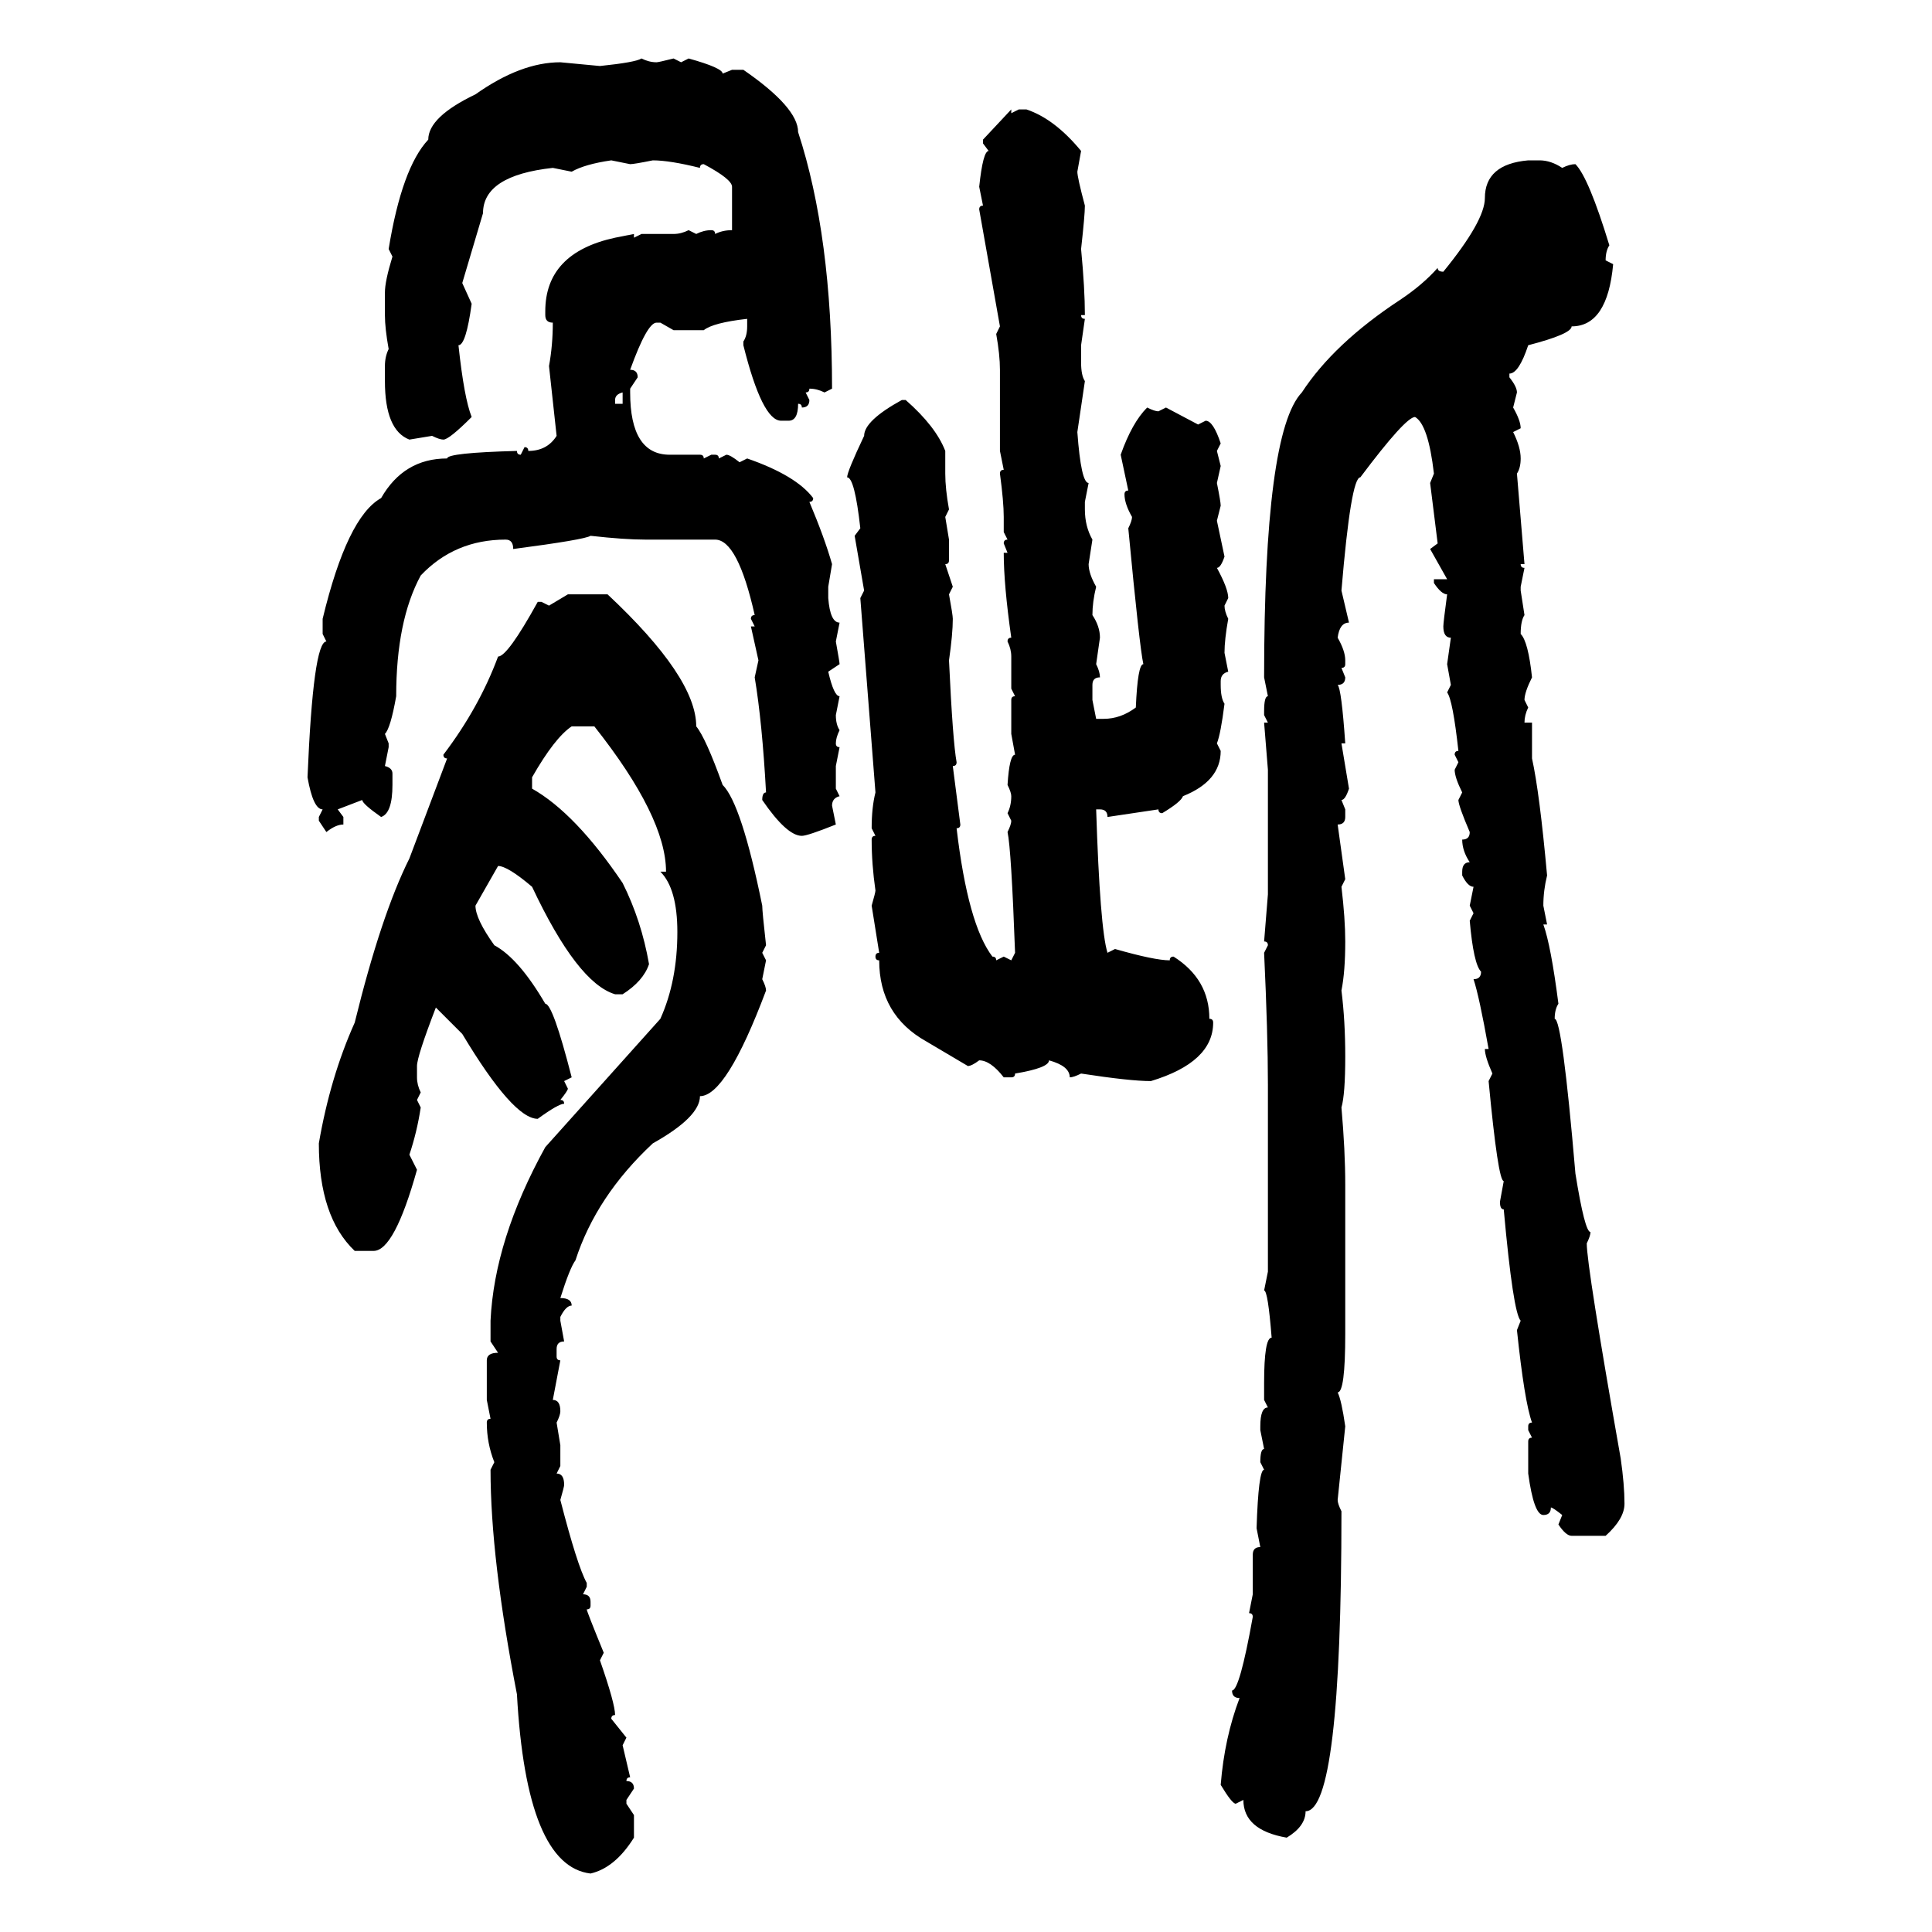 <svg xmlns="http://www.w3.org/2000/svg" xmlns:xlink="http://www.w3.org/1999/xlink" width="300" height="300"><path d="M99.61 9.08L99.61 9.08Q100.78 9.67 101.95 9.67L101.95 9.67Q102.25 9.67 104.59 9.08L104.59 9.08L105.76 9.67L106.93 9.08Q112.21 10.55 112.21 11.43L112.21 11.43L113.67 10.84L115.43 10.84Q123.93 16.70 123.93 20.51L123.93 20.51Q129.20 36.62 129.20 60.35L129.20 60.35L128.03 60.94Q126.86 60.35 125.68 60.35L125.68 60.35Q125.68 60.94 125.10 60.94L125.10 60.94L125.68 62.11Q125.68 63.28 124.51 63.28L124.51 63.28Q124.51 62.70 123.93 62.70L123.93 62.70Q123.93 65.33 122.46 65.33L122.46 65.33L121.29 65.33Q118.36 65.33 115.43 53.61L115.43 53.61L115.43 53.03Q116.02 52.15 116.02 50.68L116.02 50.68L116.02 49.51Q110.74 50.10 109.28 51.27L109.28 51.27L104.59 51.27L102.54 50.10L101.95 50.10Q100.49 50.10 97.85 57.42L97.85 57.42Q99.02 57.42 99.02 58.59L99.02 58.59L97.85 60.35L97.85 60.94Q97.85 70.61 104.00 70.61L104.00 70.61L108.69 70.61Q109.28 70.61 109.28 71.19L109.28 71.19L110.45 70.61L111.04 70.61Q111.62 70.61 111.62 71.19L111.62 71.19L112.79 70.61Q113.38 70.61 114.84 71.78L114.84 71.78L116.02 71.19Q123.63 73.83 126.27 77.34L126.27 77.34Q126.27 77.93 125.68 77.93L125.68 77.93Q128.03 83.50 129.20 87.60L129.20 87.60L128.61 91.11L128.61 92.87Q128.91 96.68 130.37 96.68L130.37 96.68L129.79 99.61Q130.37 102.83 130.37 103.13L130.37 103.13L128.61 104.30Q129.49 108.11 130.37 108.11L130.37 108.11L129.79 111.04Q129.79 112.50 130.37 113.38L130.37 113.38Q129.79 114.55 129.79 115.43L129.79 115.43Q129.79 116.02 130.37 116.02L130.37 116.02L129.79 118.95L129.79 122.46L130.37 123.63Q129.20 123.93 129.20 125.10L129.20 125.10L129.79 128.03Q125.39 129.79 124.51 129.79L124.51 129.79Q122.17 129.79 118.36 124.22L118.36 124.22Q118.36 123.05 118.95 123.05L118.95 123.05Q118.36 112.21 117.19 105.18L117.19 105.18L117.77 102.54L116.60 97.27L117.19 97.27L116.60 96.09Q116.60 95.51 117.19 95.51L117.19 95.51Q114.55 83.79 111.04 83.79L111.04 83.79L100.20 83.79Q96.97 83.79 91.70 83.20L91.70 83.20Q90.82 83.79 79.69 85.25L79.69 85.25Q79.69 83.79 78.52 83.79L78.52 83.79Q70.61 83.79 65.33 89.36L65.33 89.36Q61.52 96.39 61.52 108.11L61.52 108.11Q60.64 113.09 59.77 113.96L59.77 113.96L60.35 115.43L60.35 116.02L59.77 118.95Q60.94 119.24 60.94 120.12L60.94 120.12L60.94 121.88Q60.94 126.27 59.18 126.86L59.18 126.86Q56.25 124.80 56.25 124.22L56.25 124.22L52.44 125.68L53.32 126.86L53.32 128.03Q52.15 128.03 50.68 129.20L50.68 129.20L49.51 127.44L49.51 126.86L50.10 125.68Q48.63 125.68 47.75 120.70L47.75 120.70Q48.63 99.61 50.68 99.61L50.68 99.61L50.10 98.44L50.10 96.09Q53.91 80.27 59.18 77.34L59.18 77.34Q62.70 71.19 69.43 71.19L69.43 71.19Q69.43 70.31 80.27 70.02L80.27 70.02Q80.27 70.61 80.86 70.61L80.86 70.61L81.45 69.43Q82.03 69.43 82.03 70.02L82.03 70.02Q84.96 70.02 86.43 67.68L86.43 67.68L85.25 56.84Q85.84 53.61 85.84 50.10L85.84 50.10Q84.67 50.10 84.67 48.93L84.67 48.93L84.67 48.34Q84.67 39.26 95.51 36.91L95.51 36.91L98.44 36.33L98.44 36.91L99.61 36.33L104.59 36.33Q105.76 36.33 106.93 35.74L106.93 35.74L108.11 36.33Q109.28 35.74 110.45 35.74L110.45 35.74Q111.04 35.74 111.04 36.33L111.04 36.33Q112.21 35.74 113.67 35.74L113.67 35.74L113.67 29.00Q113.67 27.83 109.28 25.49L109.28 25.49Q108.69 25.49 108.69 26.07L108.69 26.07Q104.00 24.90 101.37 24.90L101.37 24.90Q98.44 25.49 97.85 25.49L97.85 25.49L94.92 24.90Q90.82 25.49 88.77 26.66L88.77 26.66L85.84 26.07Q75 27.25 75 33.11L75 33.11L71.78 43.95L73.24 47.17Q72.36 53.61 71.19 53.61L71.19 53.61Q72.07 61.82 73.24 64.75L73.24 64.75Q69.73 68.26 68.85 68.26L68.85 68.26Q68.26 68.26 67.09 67.68L67.09 67.68L63.57 68.26Q59.77 66.80 59.77 59.18L59.77 59.18L59.77 56.84Q59.77 55.37 60.35 54.20L60.35 54.20Q59.77 50.98 59.77 48.93L59.77 48.93L59.77 45.41Q59.77 43.65 60.94 39.84L60.94 39.84L60.35 38.67Q62.40 26.07 66.50 21.68L66.50 21.68Q66.50 18.16 73.83 14.65L73.83 14.65Q80.86 9.67 87.01 9.67L87.01 9.67L93.16 10.25Q98.73 9.67 99.61 9.08ZM152.64 21.68L157.03 16.99L157.03 17.58L158.20 16.99L159.38 16.99Q163.77 18.46 167.87 23.44L167.87 23.44L167.29 26.66Q167.29 27.54 168.46 31.93L168.46 31.93Q168.46 33.40 167.87 38.67L167.87 38.67Q168.46 44.82 168.46 48.93L168.46 48.93L167.87 48.93Q167.87 49.51 168.46 49.51L168.46 49.51L167.87 53.61L167.87 56.25Q167.87 58.30 168.46 59.18L168.46 59.18L167.29 67.09Q167.87 75 169.04 75L169.04 75L168.46 77.93L168.46 79.10Q168.46 81.74 169.63 83.79L169.63 83.79L169.04 87.60Q169.04 89.06 170.21 91.11L170.21 91.11Q169.63 93.46 169.63 95.51L169.63 95.51Q170.80 97.27 170.80 99.02L170.80 99.02L170.21 103.13Q170.80 104.30 170.80 105.18L170.80 105.18Q169.63 105.18 169.63 106.35L169.63 106.35L169.63 108.69L170.21 111.62L171.39 111.62Q174.02 111.62 176.37 109.86L176.37 109.86Q176.66 103.13 177.54 103.13L177.54 103.13Q176.95 100.49 175.20 82.03L175.20 82.03Q175.78 80.86 175.78 80.27L175.78 80.27Q174.61 78.22 174.61 76.76L174.61 76.76Q174.61 76.17 175.20 76.17L175.20 76.17L174.02 70.61Q175.78 65.63 178.13 63.28L178.13 63.28Q179.30 63.87 179.88 63.87L179.88 63.87L181.05 63.28L186.04 65.92L187.21 65.33Q188.38 65.33 189.55 68.85L189.55 68.85L188.96 70.02L189.55 72.36L188.96 75Q189.55 77.93 189.55 78.52L189.55 78.52L188.96 80.86L190.14 86.43Q189.55 88.18 188.96 88.18L188.96 88.18Q190.72 91.41 190.72 92.87L190.72 92.87L190.14 94.04Q190.14 94.92 190.72 96.09L190.72 96.09Q190.14 99.32 190.14 101.37L190.14 101.37L190.72 104.30Q189.55 104.59 189.55 105.76L189.55 105.76L189.55 106.35Q189.55 108.40 190.14 109.28L190.14 109.28Q189.55 113.96 188.96 115.43L188.96 115.43L189.55 116.60Q189.55 121.29 183.69 123.63L183.69 123.63Q183.40 124.51 180.47 126.27L180.47 126.27Q179.88 126.27 179.88 125.68L179.88 125.68L171.97 126.86Q171.97 125.68 170.80 125.68L170.80 125.68L170.21 125.68Q170.80 144.14 171.97 147.95L171.97 147.95L173.14 147.36Q179.30 149.12 181.64 149.12L181.64 149.12Q181.64 148.54 182.23 148.54L182.23 148.54Q187.79 152.05 187.79 158.20L187.79 158.20Q188.38 158.20 188.38 158.79L188.38 158.79Q188.38 164.94 178.71 167.87L178.71 167.87Q175.49 167.87 167.87 166.70L167.87 166.70Q166.70 167.29 166.11 167.29L166.11 167.29Q166.11 165.53 162.89 164.65L162.89 164.65Q162.89 165.82 157.62 166.70L157.62 166.70Q157.62 167.29 157.03 167.29L157.03 167.29L155.86 167.29Q153.81 164.65 152.05 164.65L152.05 164.65Q150.88 165.53 150.29 165.53L150.29 165.53L143.85 161.72Q136.52 157.62 136.52 149.12L136.52 149.12Q135.94 149.12 135.94 148.54L135.94 148.54Q135.94 147.95 136.52 147.95L136.52 147.95L135.35 140.63Q135.94 138.57 135.94 138.28L135.94 138.28Q135.35 134.18 135.35 130.37L135.35 130.37Q135.35 129.79 135.94 129.79L135.94 129.79L135.35 128.61Q135.35 125.39 135.94 123.05L135.94 123.05L133.59 92.87L134.18 91.70L132.71 83.20L133.59 82.03Q132.71 74.12 131.54 74.12L131.54 74.12Q131.54 73.24 134.18 67.68L134.18 67.68Q134.18 65.33 140.04 62.11L140.04 62.11L140.63 62.11Q145.31 66.21 146.78 70.02L146.78 70.02L146.78 73.54Q146.78 75.88 147.36 79.10L147.36 79.10L146.78 80.27L147.36 83.79L147.36 87.01Q147.36 87.60 146.78 87.60L146.78 87.60L147.95 91.11L147.36 92.29Q147.95 95.51 147.95 96.09L147.95 96.09Q147.95 98.44 147.36 102.54L147.36 102.54Q147.95 115.14 148.54 118.36L148.54 118.36Q148.54 118.95 147.95 118.95L147.95 118.95L149.12 128.03Q149.12 128.61 148.54 128.61L148.54 128.61Q150.29 143.55 154.10 148.54L154.10 148.54Q154.69 148.54 154.69 149.12L154.69 149.12L155.86 148.54L157.03 149.12L157.62 147.95Q157.03 131.84 156.45 129.20L156.45 129.20Q157.03 128.03 157.03 127.44L157.03 127.44L156.45 126.27Q157.03 125.10 157.03 123.63L157.03 123.63Q157.03 123.05 156.45 121.88L156.45 121.88Q156.74 117.19 157.62 117.19L157.62 117.19L157.03 113.96L157.03 108.69Q157.03 108.11 157.62 108.11L157.62 108.11L157.03 106.93L157.03 101.95Q157.03 100.78 156.45 99.61L156.45 99.61Q156.45 99.02 157.03 99.02L157.03 99.02Q155.86 90.82 155.86 85.84L155.86 85.84L156.45 85.84L155.86 84.38Q155.86 83.79 156.45 83.79L156.45 83.79L155.86 82.62L155.86 80.27Q155.86 77.93 155.27 73.54L155.27 73.54Q155.27 72.95 155.86 72.95L155.86 72.95L155.27 70.02L155.27 57.42Q155.27 55.08 154.69 51.86L154.69 51.86L155.27 50.68L152.05 32.52Q152.05 31.93 152.64 31.93L152.64 31.93L152.05 29.00Q152.64 23.44 153.52 23.44L153.52 23.44L152.64 22.27L152.64 21.68ZM237.30 24.90L237.30 24.90L239.06 24.90Q240.82 24.90 242.58 26.07L242.58 26.07Q243.75 25.49 244.63 25.49L244.63 25.49Q246.68 27.54 249.90 38.09L249.90 38.09Q249.32 38.96 249.32 40.43L249.32 40.43L250.49 41.02Q249.61 50.68 244.04 50.68L244.04 50.68Q244.04 51.86 237.30 53.61L237.30 53.61Q235.84 58.01 234.38 58.01L234.38 58.01L234.38 58.59Q235.55 60.06 235.55 60.94L235.55 60.94L234.96 63.28Q236.13 65.33 236.13 66.50L236.13 66.50L234.96 67.09Q236.13 69.43 236.13 71.19L236.13 71.19Q236.13 72.66 235.55 73.54L235.55 73.54L236.72 87.60L236.13 87.60Q236.13 88.18 236.72 88.18L236.72 88.18L236.13 91.11L236.13 91.70L236.72 95.51Q236.13 96.39 236.13 98.44L236.13 98.44Q237.30 99.61 237.89 105.18L237.89 105.18Q236.72 107.52 236.72 108.69L236.72 108.69L237.30 109.86Q236.72 111.04 236.72 112.21L236.72 112.21L237.89 112.21L237.89 117.77Q239.06 123.05 240.23 135.94L240.23 135.94Q239.65 138.28 239.65 140.63L239.65 140.63L240.23 143.55L239.65 143.55Q240.82 146.78 241.99 155.86L241.99 155.86Q241.41 156.74 241.41 158.20L241.41 158.20Q242.58 158.20 244.63 182.23L244.63 182.23Q246.09 191.31 246.97 191.31L246.97 191.31Q246.97 191.89 246.39 193.07L246.39 193.07Q246.39 196.58 251.66 226.46L251.66 226.46Q252.25 230.57 252.25 233.50L252.25 233.50Q252.25 235.84 249.32 238.48L249.32 238.48L244.04 238.48Q243.16 238.48 241.99 236.72L241.99 236.72L242.58 235.25Q241.11 234.08 240.82 234.08L240.82 234.08Q240.82 235.25 239.65 235.25L239.65 235.25Q238.18 235.25 237.30 228.81L237.30 228.81L237.30 223.83Q237.30 223.24 237.89 223.24L237.89 223.24L237.30 222.07L237.30 221.48Q237.30 220.90 237.89 220.90L237.89 220.90Q236.72 217.68 235.55 206.54L235.55 206.54L236.13 205.08Q234.96 203.91 233.50 187.79L233.50 187.79Q232.91 187.79 232.91 186.62L232.91 186.62L233.50 183.40Q232.62 183.40 231.15 167.87L231.15 167.87L231.74 166.70Q230.57 164.06 230.57 162.89L230.57 162.89L231.15 162.89Q229.69 154.69 228.81 152.05L228.81 152.05Q229.98 152.05 229.98 150.88L229.98 150.88Q228.81 149.71 228.22 142.97L228.22 142.97L228.81 141.80L228.22 140.63L228.81 137.70Q227.93 137.70 227.05 135.94L227.05 135.94L227.05 135.35Q227.05 133.89 228.22 133.89L228.22 133.89Q227.05 132.13 227.05 130.37L227.05 130.37Q228.22 130.37 228.22 129.20L228.22 129.20Q226.46 125.10 226.46 124.22L226.46 124.22L227.05 123.05Q225.88 120.70 225.88 119.53L225.88 119.53L226.46 118.36L225.88 117.19Q225.88 116.60 226.46 116.60L226.46 116.60Q225.59 108.69 224.71 107.52L224.71 107.52L225.29 106.35L224.71 103.13L225.29 99.02Q224.12 99.02 224.12 97.27L224.12 97.27Q224.12 96.68 224.71 92.29L224.71 92.29Q223.83 92.29 222.66 90.53L222.66 90.53L222.66 89.94L224.71 89.94L222.07 85.25L223.24 84.38L222.07 75L222.66 73.54Q221.78 65.92 219.73 64.75L219.73 64.75Q218.26 64.75 211.23 74.12L211.23 74.12Q209.77 74.12 208.30 91.70L208.30 91.70L209.47 96.68Q208.01 96.68 207.71 99.02L207.71 99.02Q208.89 101.07 208.89 102.54L208.89 102.54L208.89 103.13Q208.89 103.71 208.30 103.71L208.30 103.71L208.89 105.18Q208.89 106.35 207.71 106.35L207.71 106.35Q208.30 106.93 208.89 115.43L208.89 115.43L208.30 115.43L209.47 122.46Q208.89 124.22 208.30 124.22L208.30 124.22L208.89 125.68L208.89 126.86Q208.89 128.03 207.71 128.03L207.71 128.03L208.89 136.52L208.30 137.70Q208.89 142.68 208.89 146.19L208.89 146.19Q208.89 150.88 208.30 153.81L208.30 153.81Q208.89 158.50 208.89 164.06L208.89 164.06Q208.89 169.92 208.30 171.97L208.30 171.97Q208.89 178.71 208.89 183.98L208.89 183.98L208.89 207.13Q208.89 216.21 207.71 216.21L207.71 216.21Q208.30 217.38 208.89 221.48L208.89 221.48L207.71 232.91Q207.71 233.50 208.30 234.67L208.30 234.67Q208.30 281.25 202.73 281.25L202.73 281.25Q202.73 283.59 199.80 285.35L199.80 285.35Q193.07 284.18 193.07 279.49L193.07 279.49L191.89 280.08Q191.31 280.08 189.55 277.15L189.55 277.15Q190.14 269.82 192.48 263.67L192.48 263.67Q191.31 263.67 191.31 262.50L191.31 262.50Q192.48 262.50 194.53 251.07L194.53 251.07Q194.53 250.49 193.95 250.49L193.95 250.49L194.53 247.56L194.53 241.41Q194.53 240.23 195.70 240.23L195.70 240.23L195.12 237.30Q195.41 228.22 196.29 228.22L196.29 228.22L195.70 227.05Q195.70 225 196.29 225L196.29 225L195.70 222.07L195.70 221.48Q195.70 218.55 196.88 218.55L196.88 218.55L196.29 217.38L196.29 214.75Q196.29 207.71 197.46 207.71L197.46 207.71Q196.88 200.39 196.29 200.39L196.29 200.39L196.88 197.46L196.88 168.46Q196.88 160.55 196.29 147.95L196.29 147.95L196.88 146.78Q196.88 146.19 196.29 146.19L196.29 146.19L196.88 138.87L196.88 119.53L196.29 112.21L196.88 112.21L196.29 111.04L196.29 110.45Q196.29 108.11 196.88 108.11L196.88 108.11L196.29 105.18Q196.29 67.09 202.15 60.94L202.15 60.94Q207.13 53.32 217.38 46.58L217.38 46.58Q220.90 44.24 223.24 41.60L223.24 41.60Q223.24 42.19 224.12 42.19L224.12 42.19Q230.57 34.28 230.57 30.76L230.57 30.76Q230.57 25.49 237.30 24.90ZM95.51 62.11L95.51 62.11L95.51 62.70L96.68 62.70L96.68 60.94Q95.51 61.23 95.51 62.11ZM85.25 94.04L88.18 92.29L94.34 92.29Q108.11 105.18 108.11 112.79L108.11 112.79Q109.57 114.55 112.21 121.88L112.21 121.88Q115.14 124.80 118.36 140.63L118.36 140.63Q118.36 141.50 118.95 146.78L118.95 146.78L118.36 147.95L118.95 149.12L118.36 152.05Q118.95 153.22 118.95 153.81L118.95 153.81Q112.79 170.21 108.69 170.21L108.69 170.21Q108.69 173.44 101.37 177.54L101.37 177.54Q92.58 185.74 89.36 195.70L89.36 195.70Q88.48 196.88 87.01 201.56L87.01 201.56Q88.77 201.56 88.77 202.73L88.77 202.73Q87.89 202.73 87.01 204.49L87.01 204.49L87.01 205.08L87.60 208.30Q86.43 208.30 86.43 209.47L86.43 209.47L86.43 210.64Q86.43 211.23 87.01 211.23L87.01 211.23L85.84 217.38Q87.01 217.38 87.01 219.14L87.01 219.14Q87.01 219.73 86.43 220.90L86.43 220.90L87.01 224.41L87.01 227.64L86.43 228.81Q87.60 228.81 87.60 230.57L87.60 230.57Q87.60 230.86 87.01 232.91L87.01 232.91Q89.65 243.16 91.11 245.80L91.11 245.80L91.11 246.39L90.53 247.56Q91.70 247.56 91.70 248.73L91.70 248.73L91.70 249.32Q91.70 249.90 91.11 249.90L91.11 249.90Q91.11 250.20 93.75 256.64L93.75 256.64L93.16 257.81Q95.51 264.55 95.51 266.31L95.51 266.31Q94.92 266.31 94.92 266.89L94.92 266.89L97.27 269.82L96.68 271.00L97.85 275.98Q97.27 275.98 97.27 276.56L97.27 276.56Q98.44 276.56 98.44 277.73L98.44 277.73L97.27 279.49L97.27 280.08L98.44 281.84L98.44 285.35Q95.51 290.04 91.70 290.92L91.70 290.92Q81.74 289.75 80.27 263.09L80.27 263.09Q76.17 241.99 76.17 228.22L76.17 228.22L76.76 227.05Q75.59 224.12 75.59 220.90L75.59 220.90Q75.59 220.31 76.17 220.31L76.17 220.31L75.59 217.38L75.59 211.23Q75.59 210.06 77.34 210.06L77.34 210.06L76.17 208.30L76.17 205.08Q76.76 192.48 84.67 178.13L84.67 178.13L102.54 158.20Q105.18 152.34 105.18 144.73L105.18 144.73Q105.18 137.99 102.54 135.35L102.54 135.35L103.42 135.35Q103.42 126.86 92.29 112.79L92.29 112.79L88.77 112.79Q86.13 114.55 82.62 120.70L82.62 120.70L82.62 122.46Q89.36 126.27 96.68 137.11L96.68 137.11Q99.61 142.97 100.78 149.71L100.78 149.71Q99.90 152.34 96.68 154.39L96.68 154.39L95.51 154.39Q89.65 152.64 82.62 137.70L82.62 137.70Q78.81 134.47 77.34 134.47L77.34 134.47L73.83 140.63Q73.83 142.68 76.76 146.78L76.76 146.78Q80.57 148.83 84.67 155.86L84.67 155.86Q85.84 155.86 88.77 167.29L88.77 167.29L87.60 167.87L88.18 169.04Q88.18 169.34 87.01 170.80L87.01 170.80Q87.60 170.80 87.60 171.39L87.60 171.39Q86.72 171.39 83.50 173.73L83.50 173.73Q79.69 173.73 71.78 160.55L71.78 160.55L67.68 156.45Q64.75 164.06 64.75 165.53L64.75 165.53L64.75 167.29Q64.75 168.46 65.33 169.63L65.33 169.63L64.75 170.80L65.33 171.97Q64.75 175.78 63.57 179.30L63.57 179.30L64.75 181.64Q61.23 194.24 58.01 194.24L58.01 194.24L55.08 194.24Q49.51 188.96 49.51 177.54L49.51 177.54Q51.27 167.29 55.08 158.79L55.08 158.79Q59.18 142.09 63.57 133.30L63.57 133.30L69.43 117.77Q68.85 117.77 68.85 117.19L68.85 117.19Q74.41 109.86 77.34 101.95L77.34 101.95Q78.81 101.95 83.50 93.46L83.50 93.46L84.08 93.46L85.25 94.04Z"/></svg>
